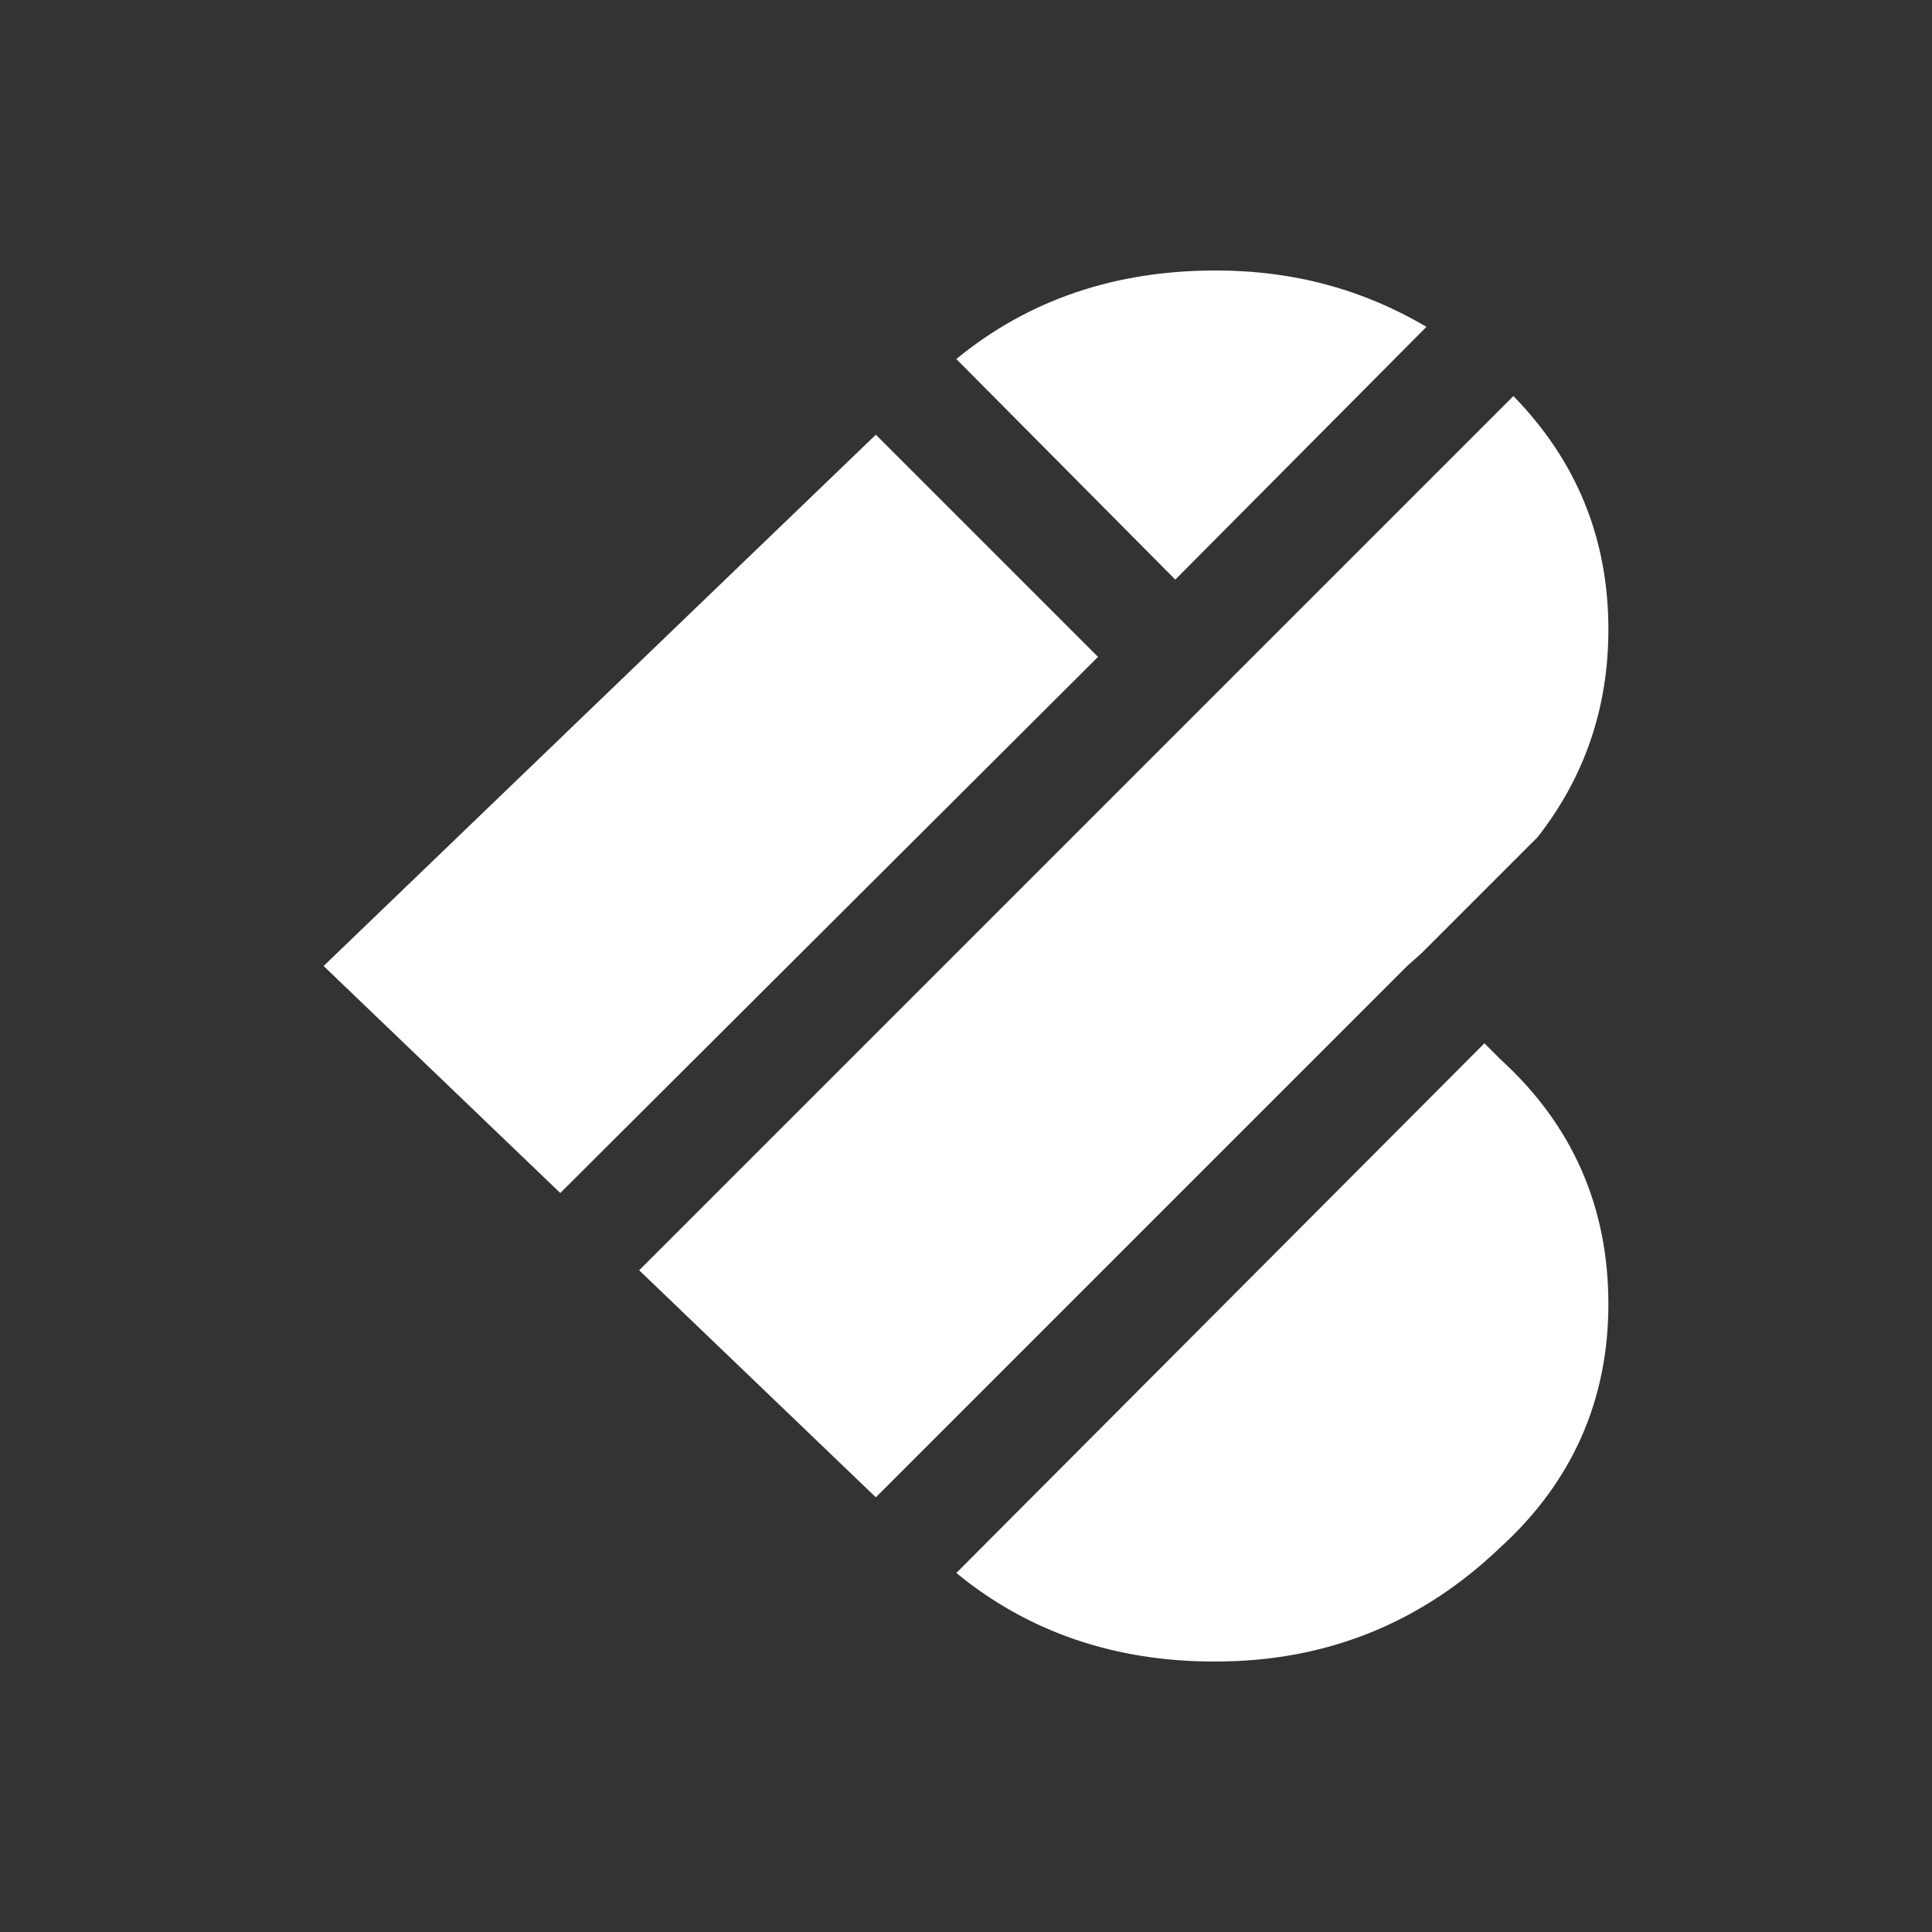 <svg xmlns="http://www.w3.org/2000/svg" style="background:#ff3e3e;fill:#fff" viewBox="0 0 1200 1200"><rect x="0" y="0" width="1200" height="1200" fill="#333333" stroke="none"/><path d="M755 168c-62 0-116 18-161 55l136 137 156-157c-39-23-82-35-131-35Zm185 78L397 789l147 141 330-330 9-8 72-72c29-37 44-80 44-129 0-57-20-105-59-145Zm-396 24L201 600l147 141 334-333-138-138Zm378 378L594 977c45 37 99 55 160 55h1c69 0 128-24 177-71 45-41 67-92 67-151 0-60-22-111-67-152l-10-10Z"/></svg>
